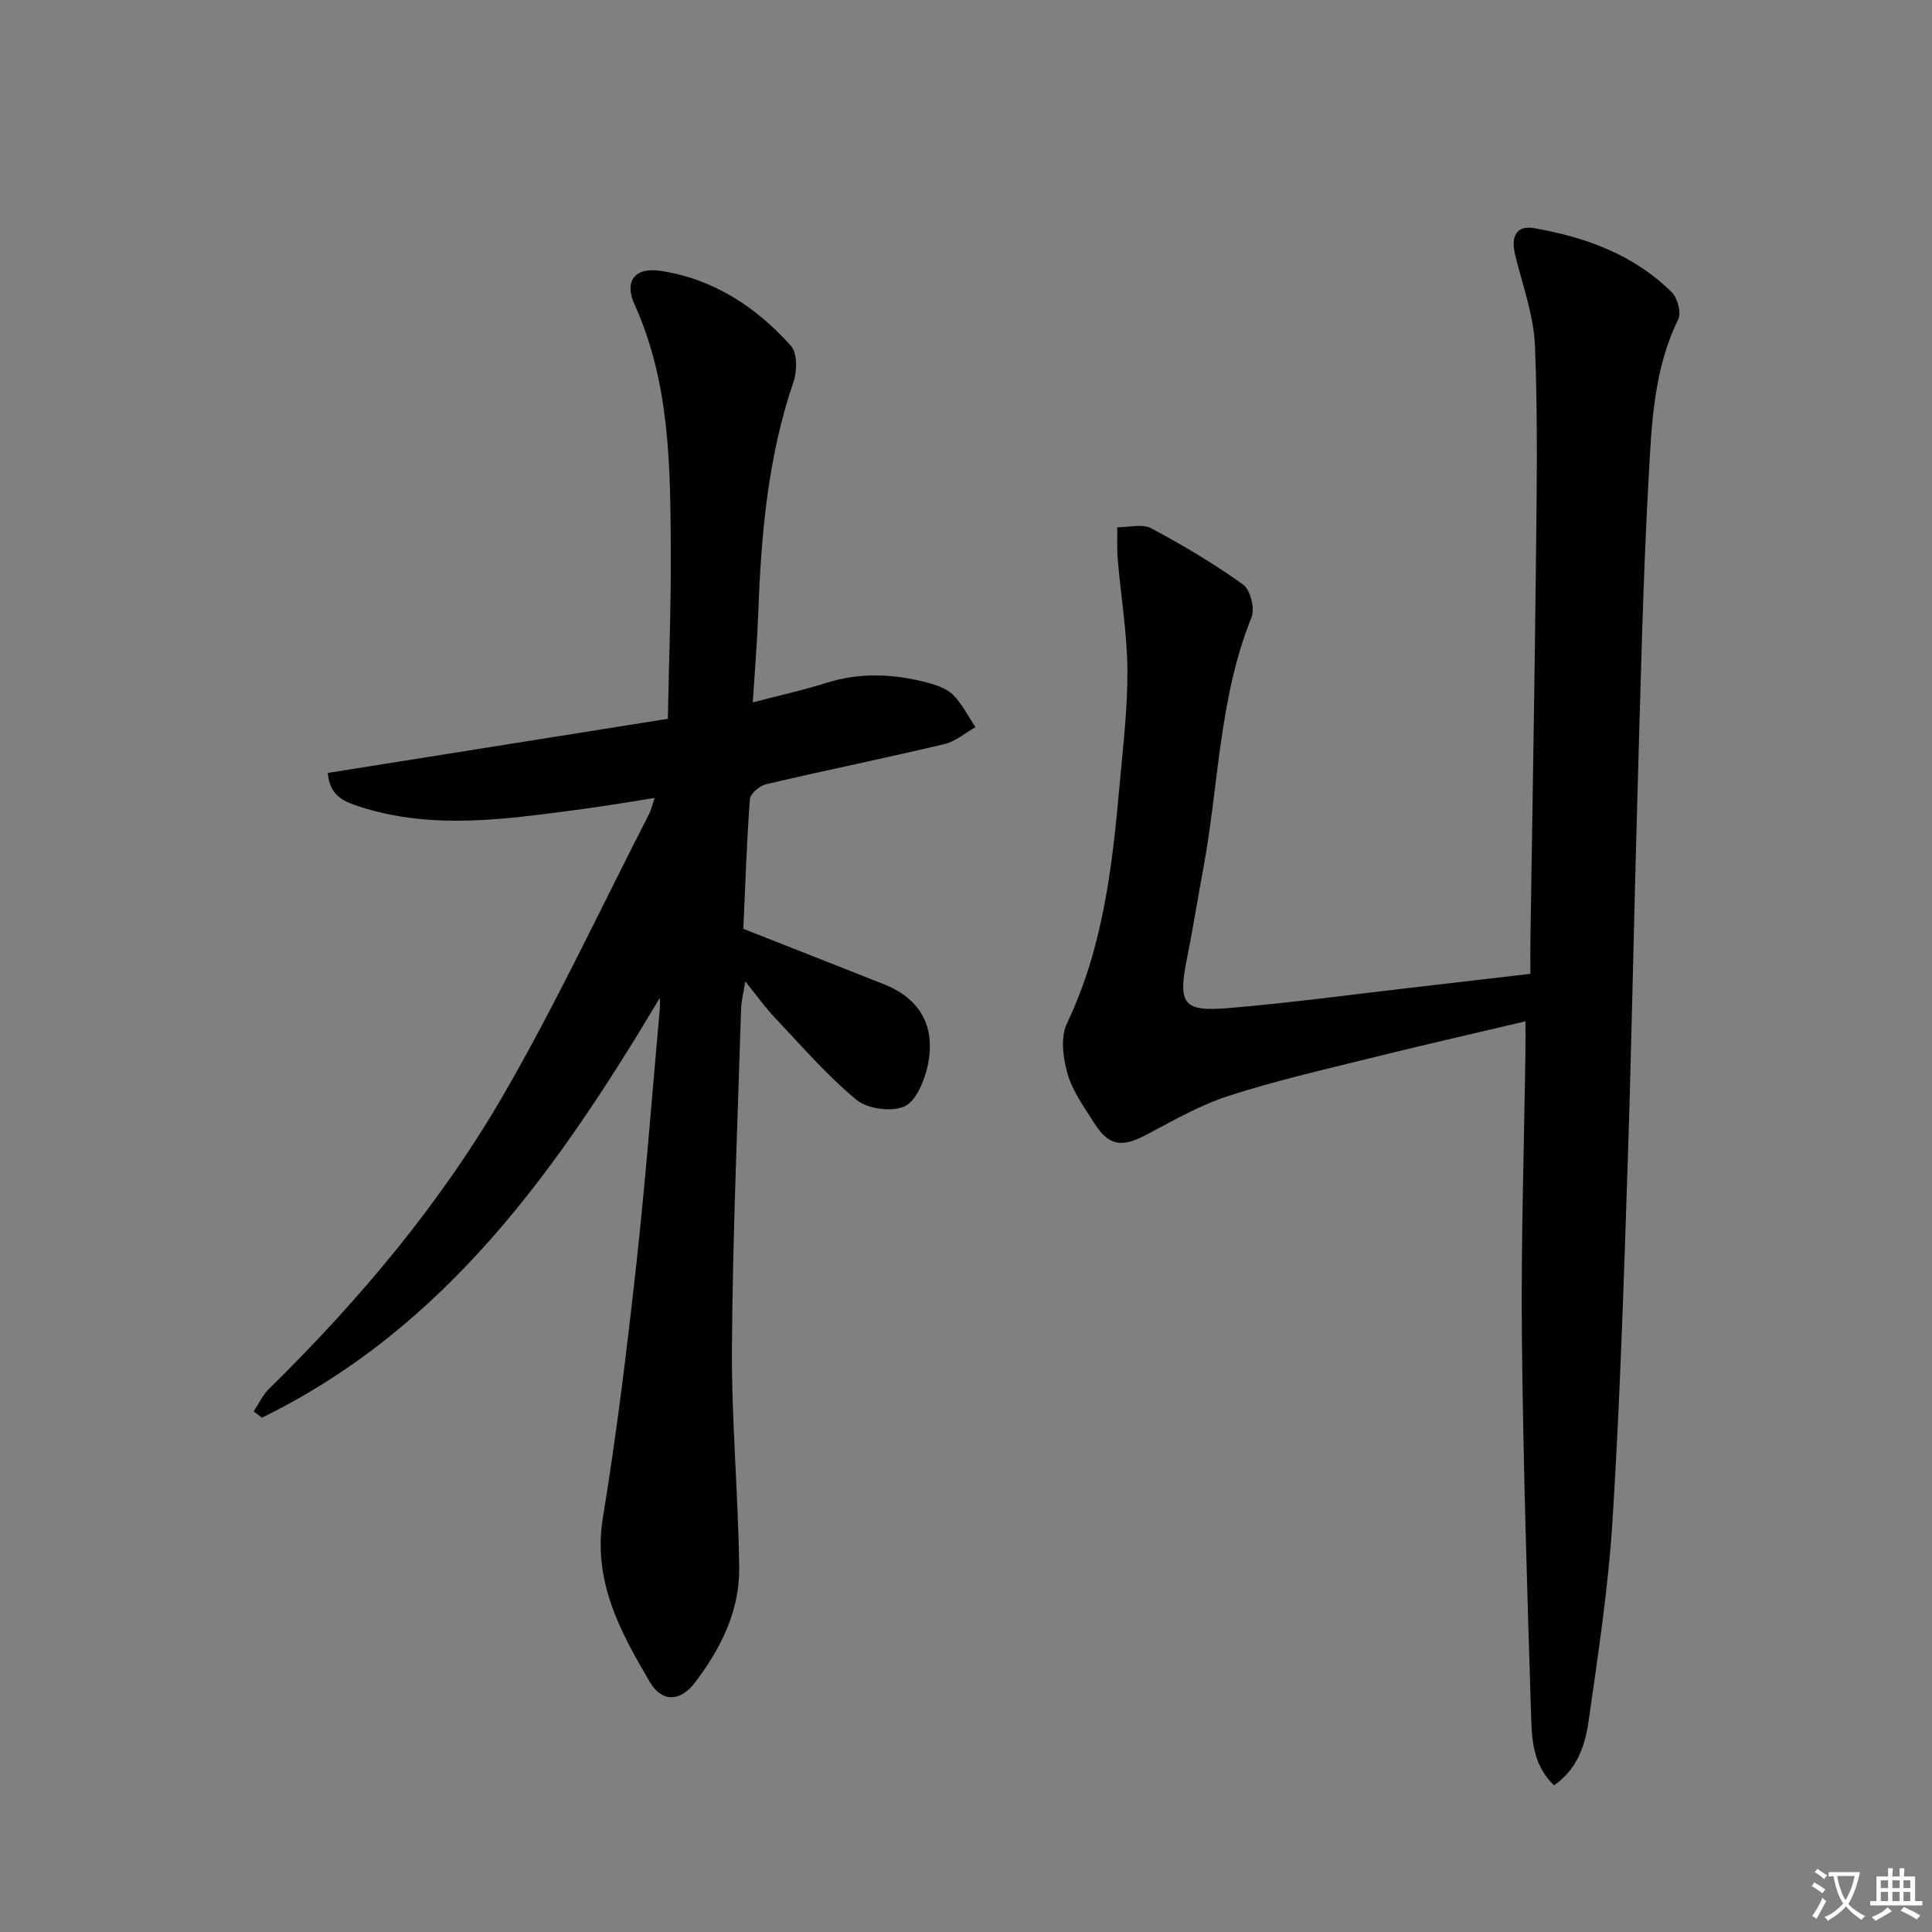 <svg enable-background="new 0 0 400 400" viewBox="0 0 400 400" xmlns="http://www.w3.org/2000/svg"><rect x="0" y="0" width="400" height="400" fill="#808080" stroke="none"/><path d="m377.9 391.2c-.2.3-.4.5-.6.8-.7-.6-1.4-1-2.2-1.5.2-.3.4-.5.5-.8.6.4 1.4.8 2.3 1.5zm-1.8 6.1c-.2-.2-.5-.4-.9-.6.4-.6.8-1.2 1.2-1.9s.7-1.3.9-1.9c.3.3.5.5.8.7-.7 1.3-1.4 2.6-2 3.7zm2.2-9c-.3.3-.5.5-.6.8-.6-.6-1.3-1.1-2-1.5.3-.3.5-.5.6-.7.6.5 1.3.9 2 1.4zm.3.2v-.9h2 4.5c-.3 1.3-.6 2.5-1 3.6s-.9 2.1-1.4 3c.4.5 1 1 1.6 1.4s1.2.8 1.9 1.1c-.3.2-.5.4-.8.8-.4-.3-1-.7-1.6-1.2s-1.2-1.1-1.6-1.6c-.5.6-1.1 1.1-1.7 1.6s-1.4.9-2.1 1.4c-.1-.3-.3-.5-.7-.8.6-.2 1.2-.5 1.9-1s1.4-1.1 2-1.8c-.5-.8-.9-1.6-1.2-2.5s-.6-2-.8-3.2c-.4.1-.7.1-1 .1zm2.5 2.7c.3 1 .7 1.7 1 2.2.3-.5.6-1.1 1-2s.6-1.9.9-3h-3.2-.4c.1.9.3 1.8.7 2.8z" fill="#fbfafc"/><path d="m396.5 388.5v1.5 3.6h1.5v.9c-.4 0-1 0-1.7 0h-7.9c-.5 0-.9 0-1.2 0v-.9h1.3v-3.5c0-.7 0-1.2 0-1.6h2.4c0-.8 0-1.4 0-1.7h1c0 .3-.1.8-.1 1.7h1.5c0-.8 0-1.4 0-1.7h1c0 .3-.1.9-.1 1.7zm-8.2 9.2c-.2-.3-.5-.5-.8-.8.8-.3 1.4-.6 1.9-.9s1-.7 1.4-1.1c.3.3.6.5.9.8-1.6 1-2.8 1.6-3.4 2zm2.6-6.8v-1.6h-1.5v1.6zm0 2.7v-1.9h-1.5v1.9zm2.4-2.7v-1.6h-1.5v1.6zm0 2.7v-1.9h-1.5v1.9zm.2 2 .7-.8c.4.2.9.5 1.6.8s1.3.7 1.8 1c-.3.3-.5.5-.8.8-.4-.3-1.5-1-3.3-1.8zm2-4.7v-1.6h-1.4v1.6zm0 2.7v-1.9h-1.4v1.9z" fill="#fbfafc"/><g fill="#010103"><path d="m136.61 206.6c-21.08 35.35-44.27 68.3-82.39 86.92-.57-.44-1.13-.87-1.7-1.31 1.05-1.57 1.86-3.37 3.18-4.67 18.73-18.4 35.58-38.42 48.69-61.13 10.86-18.82 20.1-38.59 30.03-57.94.36-.71.53-1.53 1.11-3.26-5.41.84-10.17 1.67-14.95 2.3-15.32 2.01-30.66 4.43-45.9-.43-3.18-1.01-6.4-2.09-6.82-7.05 23.19-3.69 46.35-7.38 70.41-11.21.22-11.77.68-23.36.61-34.94-.1-17.28-.14-34.57-7.51-50.86-2.18-4.82.07-7.74 5.34-6.95 10.92 1.64 19.82 7.44 27.04 15.53 1.34 1.5 1.3 5.22.54 7.45-5.35 15.62-6.71 31.78-7.31 48.1-.21 5.78-.7 11.54-1.13 18.27 5.61-1.47 10.43-2.51 15.1-4 7.08-2.25 14.1-1.94 21.12-.07 1.88.5 3.98 1.23 5.28 2.54 1.87 1.89 3.11 4.41 4.61 6.66-2.15 1.21-4.16 2.98-6.47 3.52-12.26 2.9-24.6 5.42-36.86 8.29-1.34.31-3.29 1.95-3.37 3.09-.68 9.11-.97 18.24-1.36 26.85 9.99 3.94 19.49 7.68 29 11.43 7.87 3.1 10.89 9.06 9.14 17.05-.68 3.09-2.42 7.27-4.83 8.31-2.68 1.17-7.62.49-9.91-1.4-6.1-5.06-11.35-11.15-16.83-16.94-2.04-2.15-3.76-4.59-6.17-7.56-.38 2.41-.82 4.08-.87 5.77-.71 23.28-1.73 46.55-1.89 69.83-.11 15.28 1.32 30.56 1.5 45.84.1 8.93-3.84 16.76-9.19 23.77-2.98 3.9-6.8 4.11-9.3-.15-6.14-10.44-11.88-20.92-9.72-34.08 2.85-17.34 4.97-34.81 6.9-52.29 1.95-17.66 3.29-35.39 4.88-53.09.06-.72 0-1.45 0-2.19z"/><path d="m315.83 211.45c-11.27 2.67-21.75 5.05-32.18 7.64-9.81 2.44-19.7 4.7-29.31 7.81-5.94 1.92-11.49 5.14-17.06 8.07-5.11 2.68-7.73 2.31-10.82-2.58-2.04-3.23-4.4-6.48-5.43-10.06-.94-3.28-1.5-7.59-.13-10.45 7.48-15.67 9.39-32.44 10.9-49.35.71-7.95 1.68-15.92 1.62-23.87-.06-7.58-1.34-15.15-2-22.73-.19-2.24-.08-4.5-.1-6.76 2.37.02 5.18-.78 7.04.21 6.55 3.49 12.97 7.32 19 11.64 1.51 1.08 2.49 4.95 1.77 6.75-6.78 16.77-6.78 34.77-10.02 52.17-1.16 6.2-2.14 12.44-3.38 18.62-1.86 9.29-.8 10.95 8.66 10.15 12.74-1.07 25.43-2.8 38.14-4.26 7.9-.91 15.8-1.84 24.32-2.83 0-2.32-.03-4.44 0-6.56.38-25.64.85-51.28 1.13-76.93.17-15.45.43-30.92-.17-46.35-.24-6.33-2.53-12.61-4.08-18.86-1-4 .19-6.33 3.97-5.67 10.61 1.86 20.59 5.48 28.42 13.26 1.2 1.19 2.01 4.25 1.34 5.62-5.08 10.35-5.51 21.59-6.12 32.63-1.21 21.76-1.67 43.57-2.31 65.36-.75 25.95-1.21 51.9-2.07 77.85-.8 24.27-1.58 48.55-3.1 72.78-.87 13.9-2.98 27.73-4.95 41.54-.71 4.99-2.32 9.99-7.16 13.35-4.05-3.87-4.57-8.78-4.72-13.44-.83-26.45-1.67-52.9-1.94-79.36-.2-19.64.46-39.29.73-58.93.03-1.81.01-3.62.01-6.46z"/></g></svg>